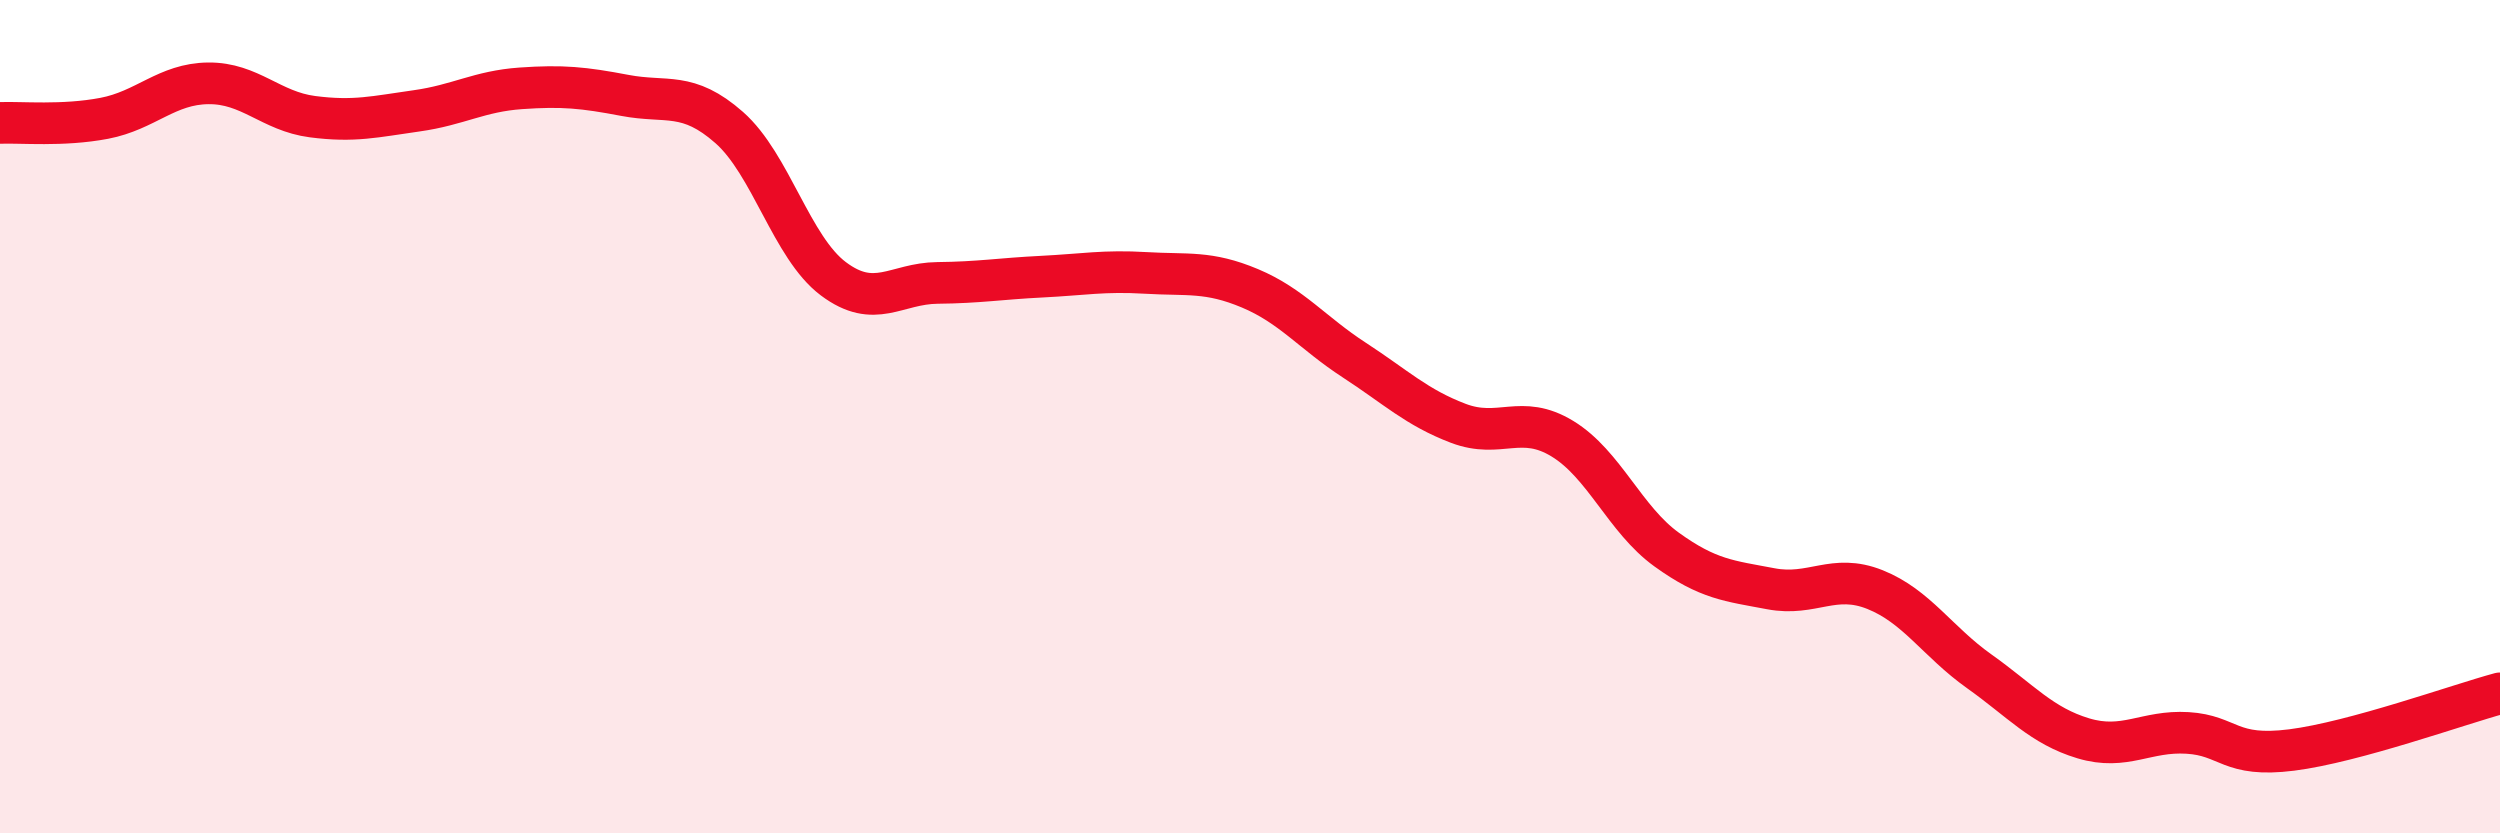 
    <svg width="60" height="20" viewBox="0 0 60 20" xmlns="http://www.w3.org/2000/svg">
      <path
        d="M 0,2.95 C 0.5,2.93 1.5,3.03 2.5,2.84 C 3.5,2.65 4,2.01 5,2 C 6,1.99 6.5,2.67 7.5,2.8 C 8.5,2.93 9,2.8 10,2.66 C 11,2.52 11.5,2.19 12.5,2.12 C 13.5,2.05 14,2.1 15,2.29 C 16,2.48 16.5,2.18 17.5,3.06 C 18.5,3.94 19,5.94 20,6.69 C 21,7.44 21.5,6.8 22.5,6.79 C 23.5,6.78 24,6.69 25,6.64 C 26,6.59 26.5,6.49 27.5,6.55 C 28.5,6.61 29,6.5 30,6.92 C 31,7.34 31.5,7.99 32.5,8.64 C 33.5,9.29 34,9.78 35,10.16 C 36,10.54 36.5,9.92 37.5,10.53 C 38.5,11.14 39,12.47 40,13.19 C 41,13.91 41.5,13.94 42.5,14.13 C 43.5,14.32 44,13.75 45,14.15 C 46,14.55 46.5,15.4 47.5,16.11 C 48.5,16.82 49,17.42 50,17.72 C 51,18.02 51.5,17.53 52.5,17.59 C 53.5,17.65 53.5,18.19 55,18 C 56.5,17.81 59,16.91 60,16.64L60 20L0 20Z"
        fill="#EB0A25"
        opacity="0.1"
        stroke-linecap="round"
        stroke-linejoin="round"
      />
      <path
        d="M 0,2.95 C 0.5,2.93 1.5,3.03 2.5,2.84 C 3.5,2.65 4,2.01 5,2 C 6,1.99 6.5,2.67 7.5,2.8 C 8.5,2.93 9,2.8 10,2.66 C 11,2.52 11.5,2.19 12.5,2.12 C 13.5,2.05 14,2.1 15,2.29 C 16,2.48 16.5,2.18 17.5,3.06 C 18.5,3.94 19,5.94 20,6.69 C 21,7.44 21.5,6.8 22.5,6.79 C 23.5,6.78 24,6.69 25,6.64 C 26,6.59 26.5,6.49 27.5,6.55 C 28.5,6.61 29,6.5 30,6.92 C 31,7.34 31.5,7.99 32.5,8.64 C 33.5,9.29 34,9.78 35,10.16 C 36,10.54 36.5,9.92 37.5,10.53 C 38.5,11.14 39,12.47 40,13.19 C 41,13.91 41.5,13.94 42.5,14.13 C 43.5,14.32 44,13.75 45,14.15 C 46,14.55 46.5,15.4 47.5,16.11 C 48.5,16.82 49,17.42 50,17.72 C 51,18.02 51.5,17.53 52.5,17.59 C 53.5,17.65 53.5,18.19 55,18 C 56.5,17.81 59,16.91 60,16.64"
        stroke="#EB0A25"
        stroke-width="1"
        fill="none"
        stroke-linecap="round"
        stroke-linejoin="round"
      />
    </svg>
  